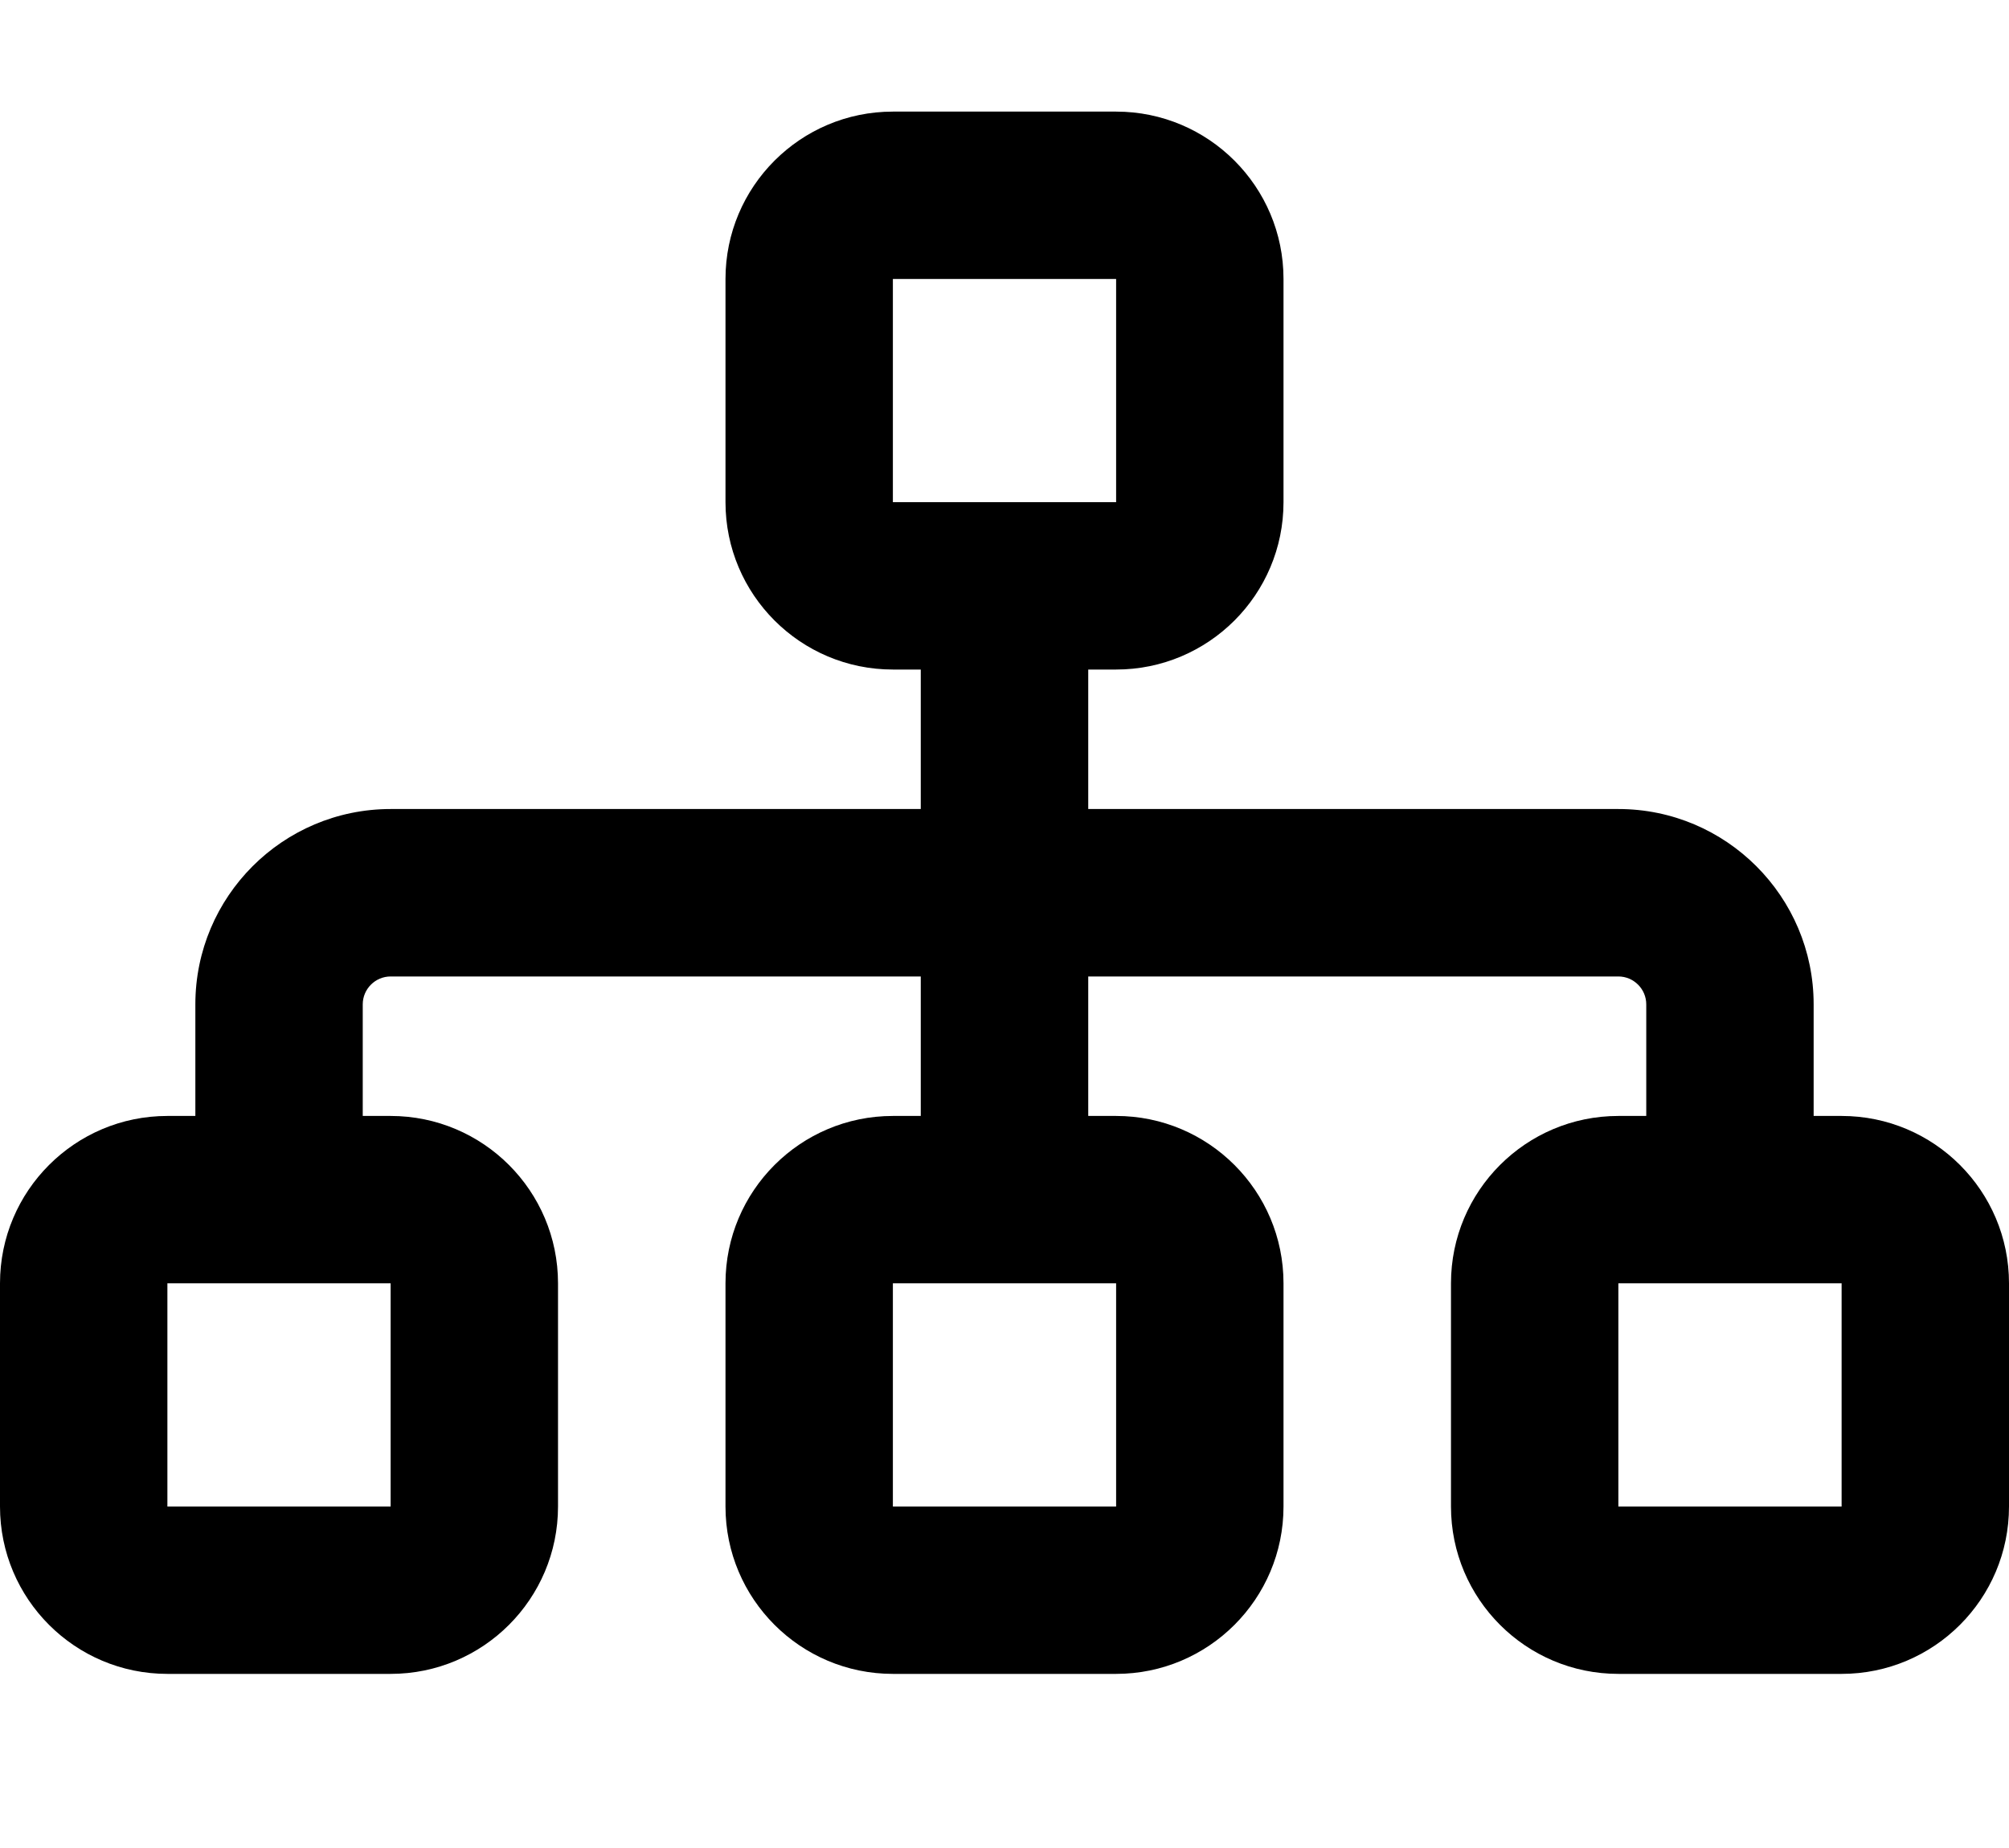 <svg width="25" height="23" viewBox="0 0 25 23" fill="none" xmlns="http://www.w3.org/2000/svg">
<path d="M13.889 1.389C15.039 1.389 15.972 2.322 15.972 3.472V6.25C15.972 7.4 15.039 8.333 13.889 8.333H13.542V10.069H20.139C21.48 10.069 22.569 11.159 22.569 12.5V13.889H22.917C24.067 13.889 25 14.822 25 15.972V18.75C25 19.9 24.067 20.833 22.917 20.833H20.139C18.989 20.833 18.056 19.9 18.056 18.75V15.972C18.056 14.822 18.989 13.889 20.139 13.889H20.486V12.5C20.486 12.309 20.33 12.153 20.139 12.153H13.542V13.889H13.889C15.039 13.889 15.972 14.822 15.972 15.972V18.75C15.972 19.9 15.039 20.833 13.889 20.833H11.111C9.961 20.833 9.028 19.9 9.028 18.75V15.972C9.028 14.822 9.961 13.889 11.111 13.889H11.458V12.153H4.861C4.67 12.153 4.514 12.309 4.514 12.5V13.889H4.861C6.011 13.889 6.944 14.822 6.944 15.972V18.75C6.944 19.9 6.011 20.833 4.861 20.833H2.083C0.933 20.833 0 19.9 0 18.75V15.972C0 14.822 0.933 13.889 2.083 13.889H2.431V12.5C2.431 11.159 3.519 10.069 4.861 10.069H11.458V8.333H11.111C9.961 8.333 9.028 7.4 9.028 6.25V3.472C9.028 2.322 9.961 1.389 11.111 1.389H13.889ZM13.889 3.472H11.111V6.25H13.889V3.472ZM2.083 18.75H4.861V15.972H2.083V18.75ZM11.111 18.75H13.889V15.972H11.111V18.75ZM20.139 18.75H22.917V15.972H20.139V18.75Z" fill="black"/>
</svg>
